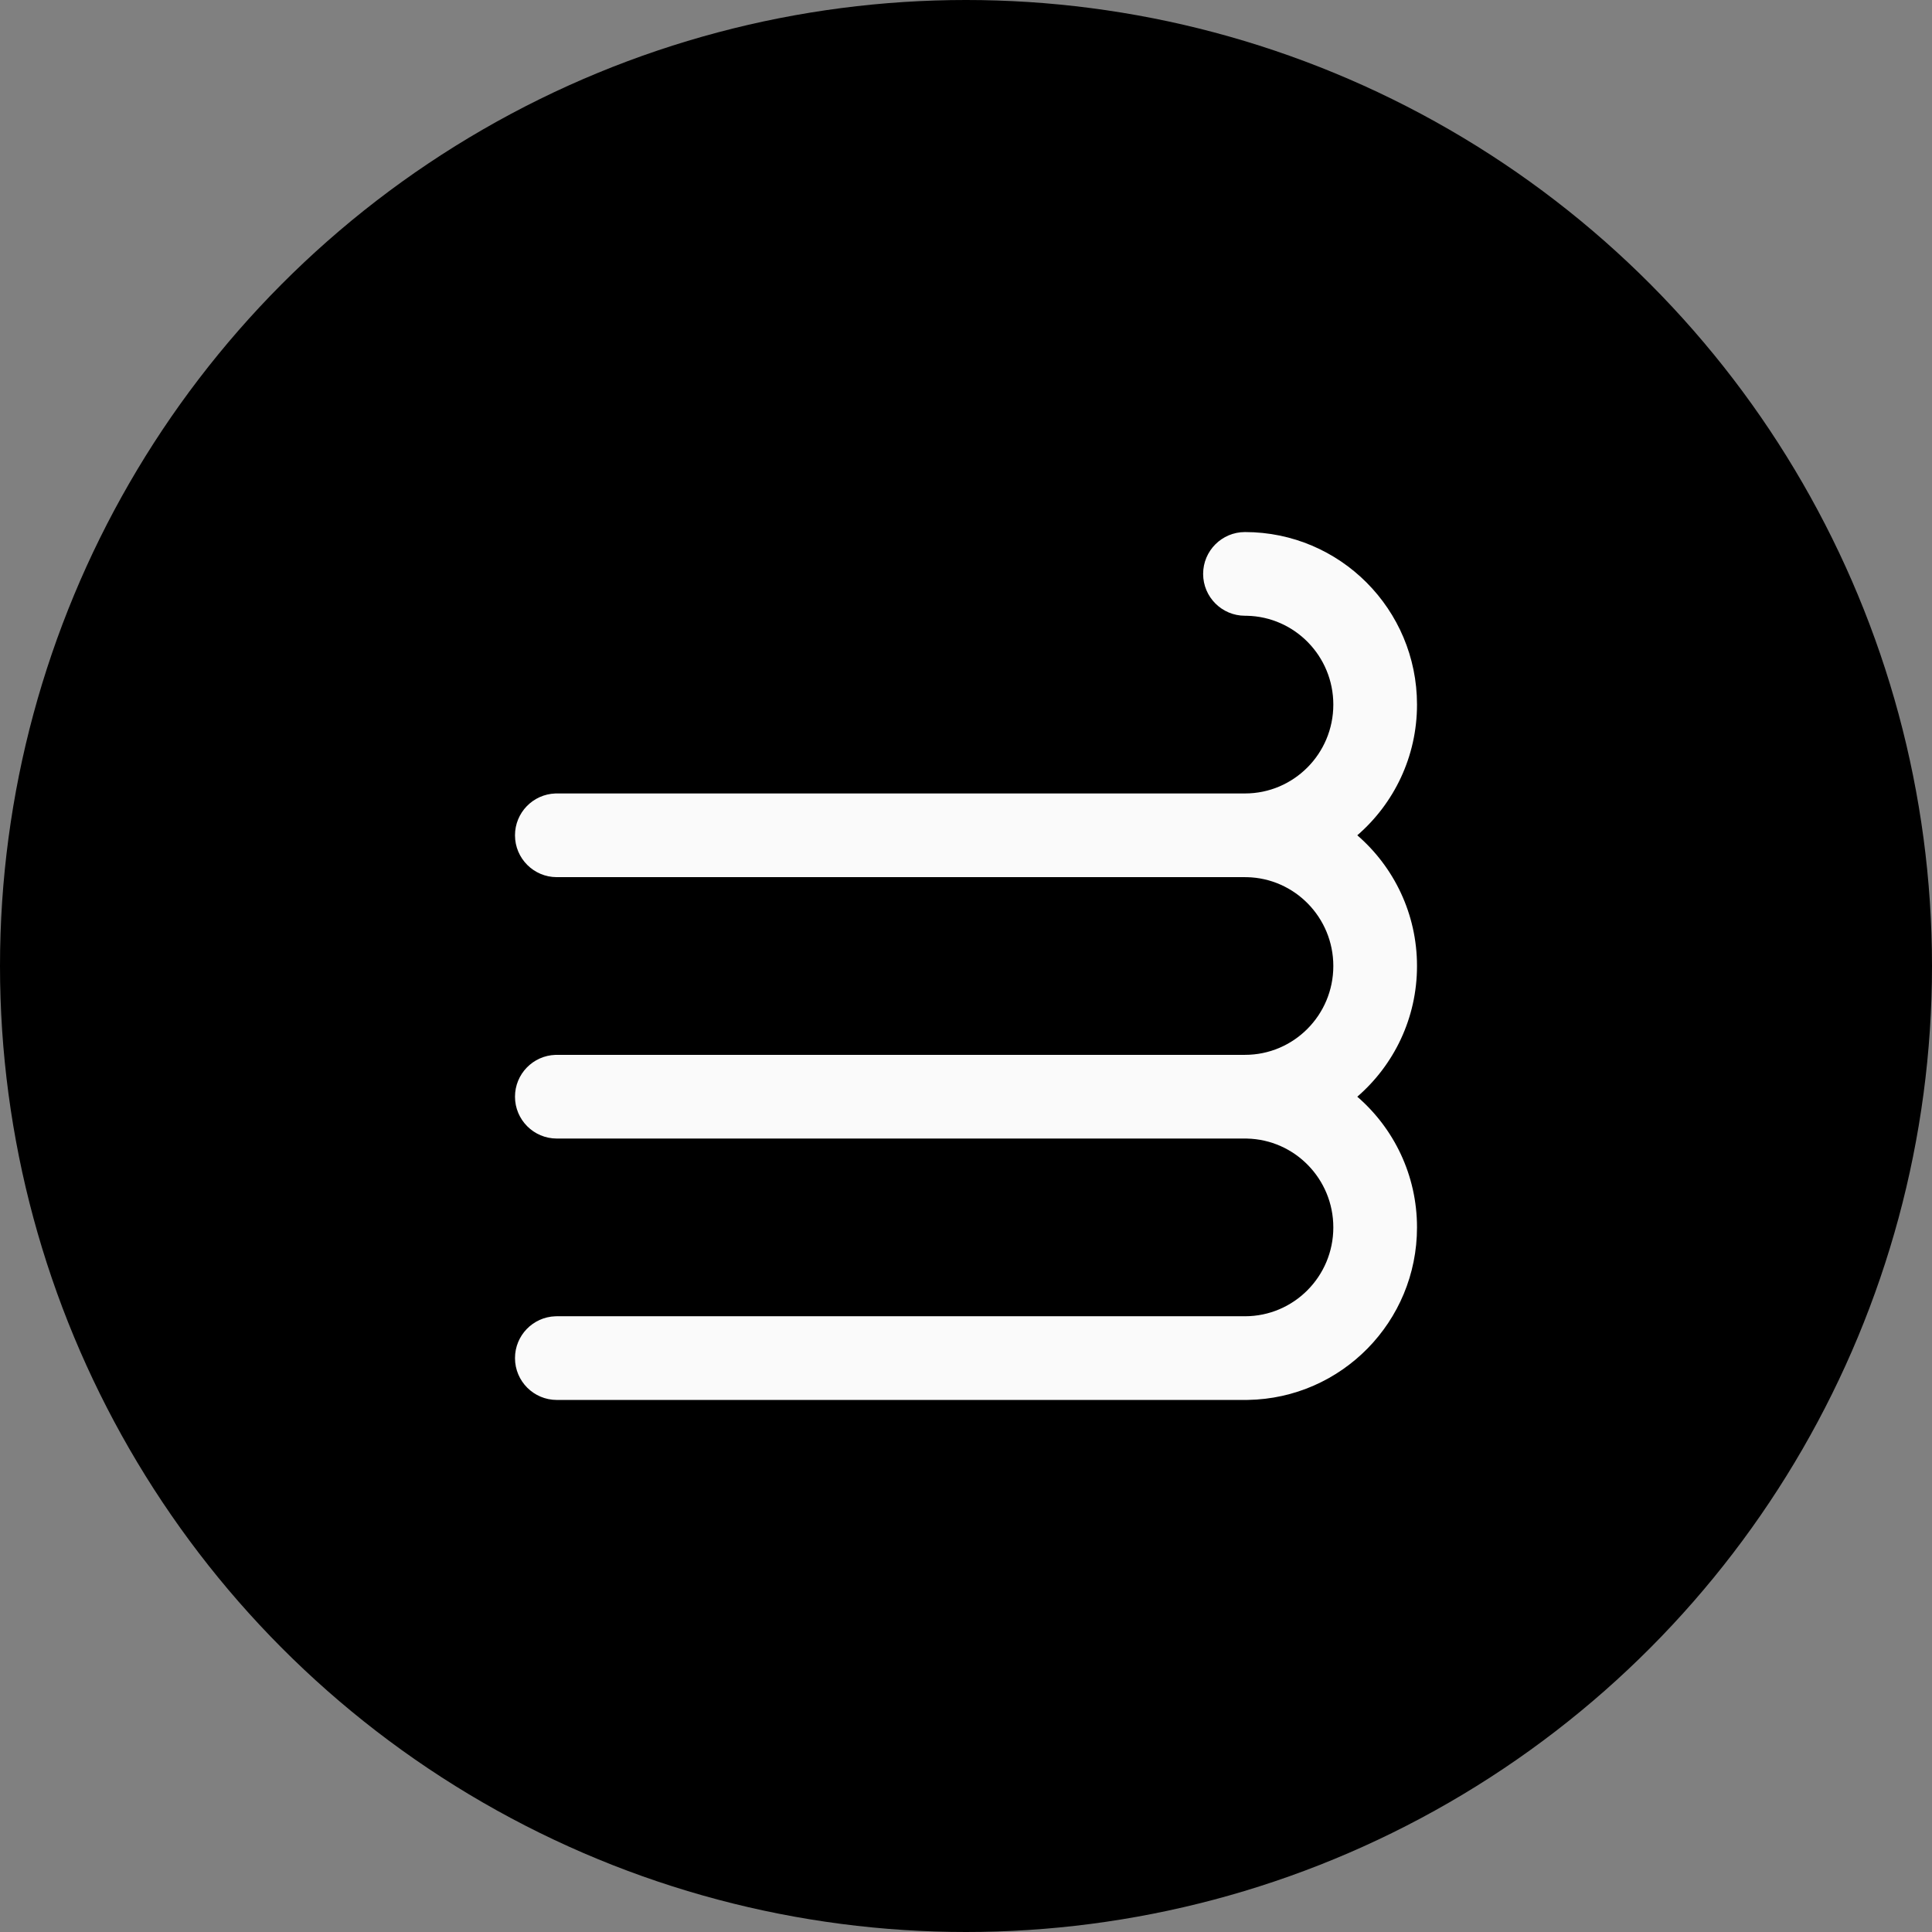 <?xml version="1.0" encoding="UTF-8"?>
<!-- Uploaded to: SVG Repo, www.svgrepo.com, Generator: SVG Repo Mixer Tools -->
<svg width="800px" height="800px" viewBox="0 0 256 256" version="1.1" xmlns="http://www.w3.org/2000/svg" xmlns:xlink="http://www.w3.org/1999/xlink" preserveAspectRatio="xMidYMid">
		<rect x="0" y="0" width="256" height="256" fill="#808080" stroke="none"/>
		<g>
				<circle fill="#000000" cx="128" cy="128" r="128">
</circle>
				<path d="M164.966,70.5 C177.56,70.5 187.761,80.741 187.761,93.363 C187.761,100.283 184.695,106.488 179.849,110.681 C184.695,114.875 187.761,121.08 187.761,128 C187.761,134.921 184.695,141.126 179.848,145.319 C184.695,149.511 187.761,155.716 187.761,162.637 C187.761,175.133 177.763,185.295 165.343,185.497 L164.966,185.5 L73.783,185.5 C70.721,185.5 68.239,183.017 68.239,179.955 C68.239,176.958 70.617,174.516 73.589,174.414 L73.783,174.41 L164.966,174.41 C171.426,174.41 176.672,169.144 176.672,162.637 C176.672,156.216 171.565,151.004 165.224,150.866 L164.966,150.863 L73.783,150.863 C70.721,150.863 68.239,148.381 68.239,145.318 C68.239,142.321 70.617,139.879 73.589,139.777 L73.783,139.773 L164.966,139.773 C171.426,139.773 176.672,134.507 176.672,128 C176.672,121.58 171.565,116.367 165.224,116.229 L164.966,116.227 L73.783,116.227 C70.721,116.227 68.239,113.744 68.239,110.682 C68.239,107.684 70.617,105.243 73.589,105.14 L73.783,105.137 L164.966,105.137 C171.426,105.137 176.672,99.87 176.672,93.363 C176.672,86.943 171.565,81.73 165.224,81.593 L164.966,81.59 C161.903,81.59 159.421,79.107 159.421,76.045 C159.421,72.983 161.903,70.5 164.966,70.5 Z" fill="#FAFAFA">
</path>
		</g>
</svg>